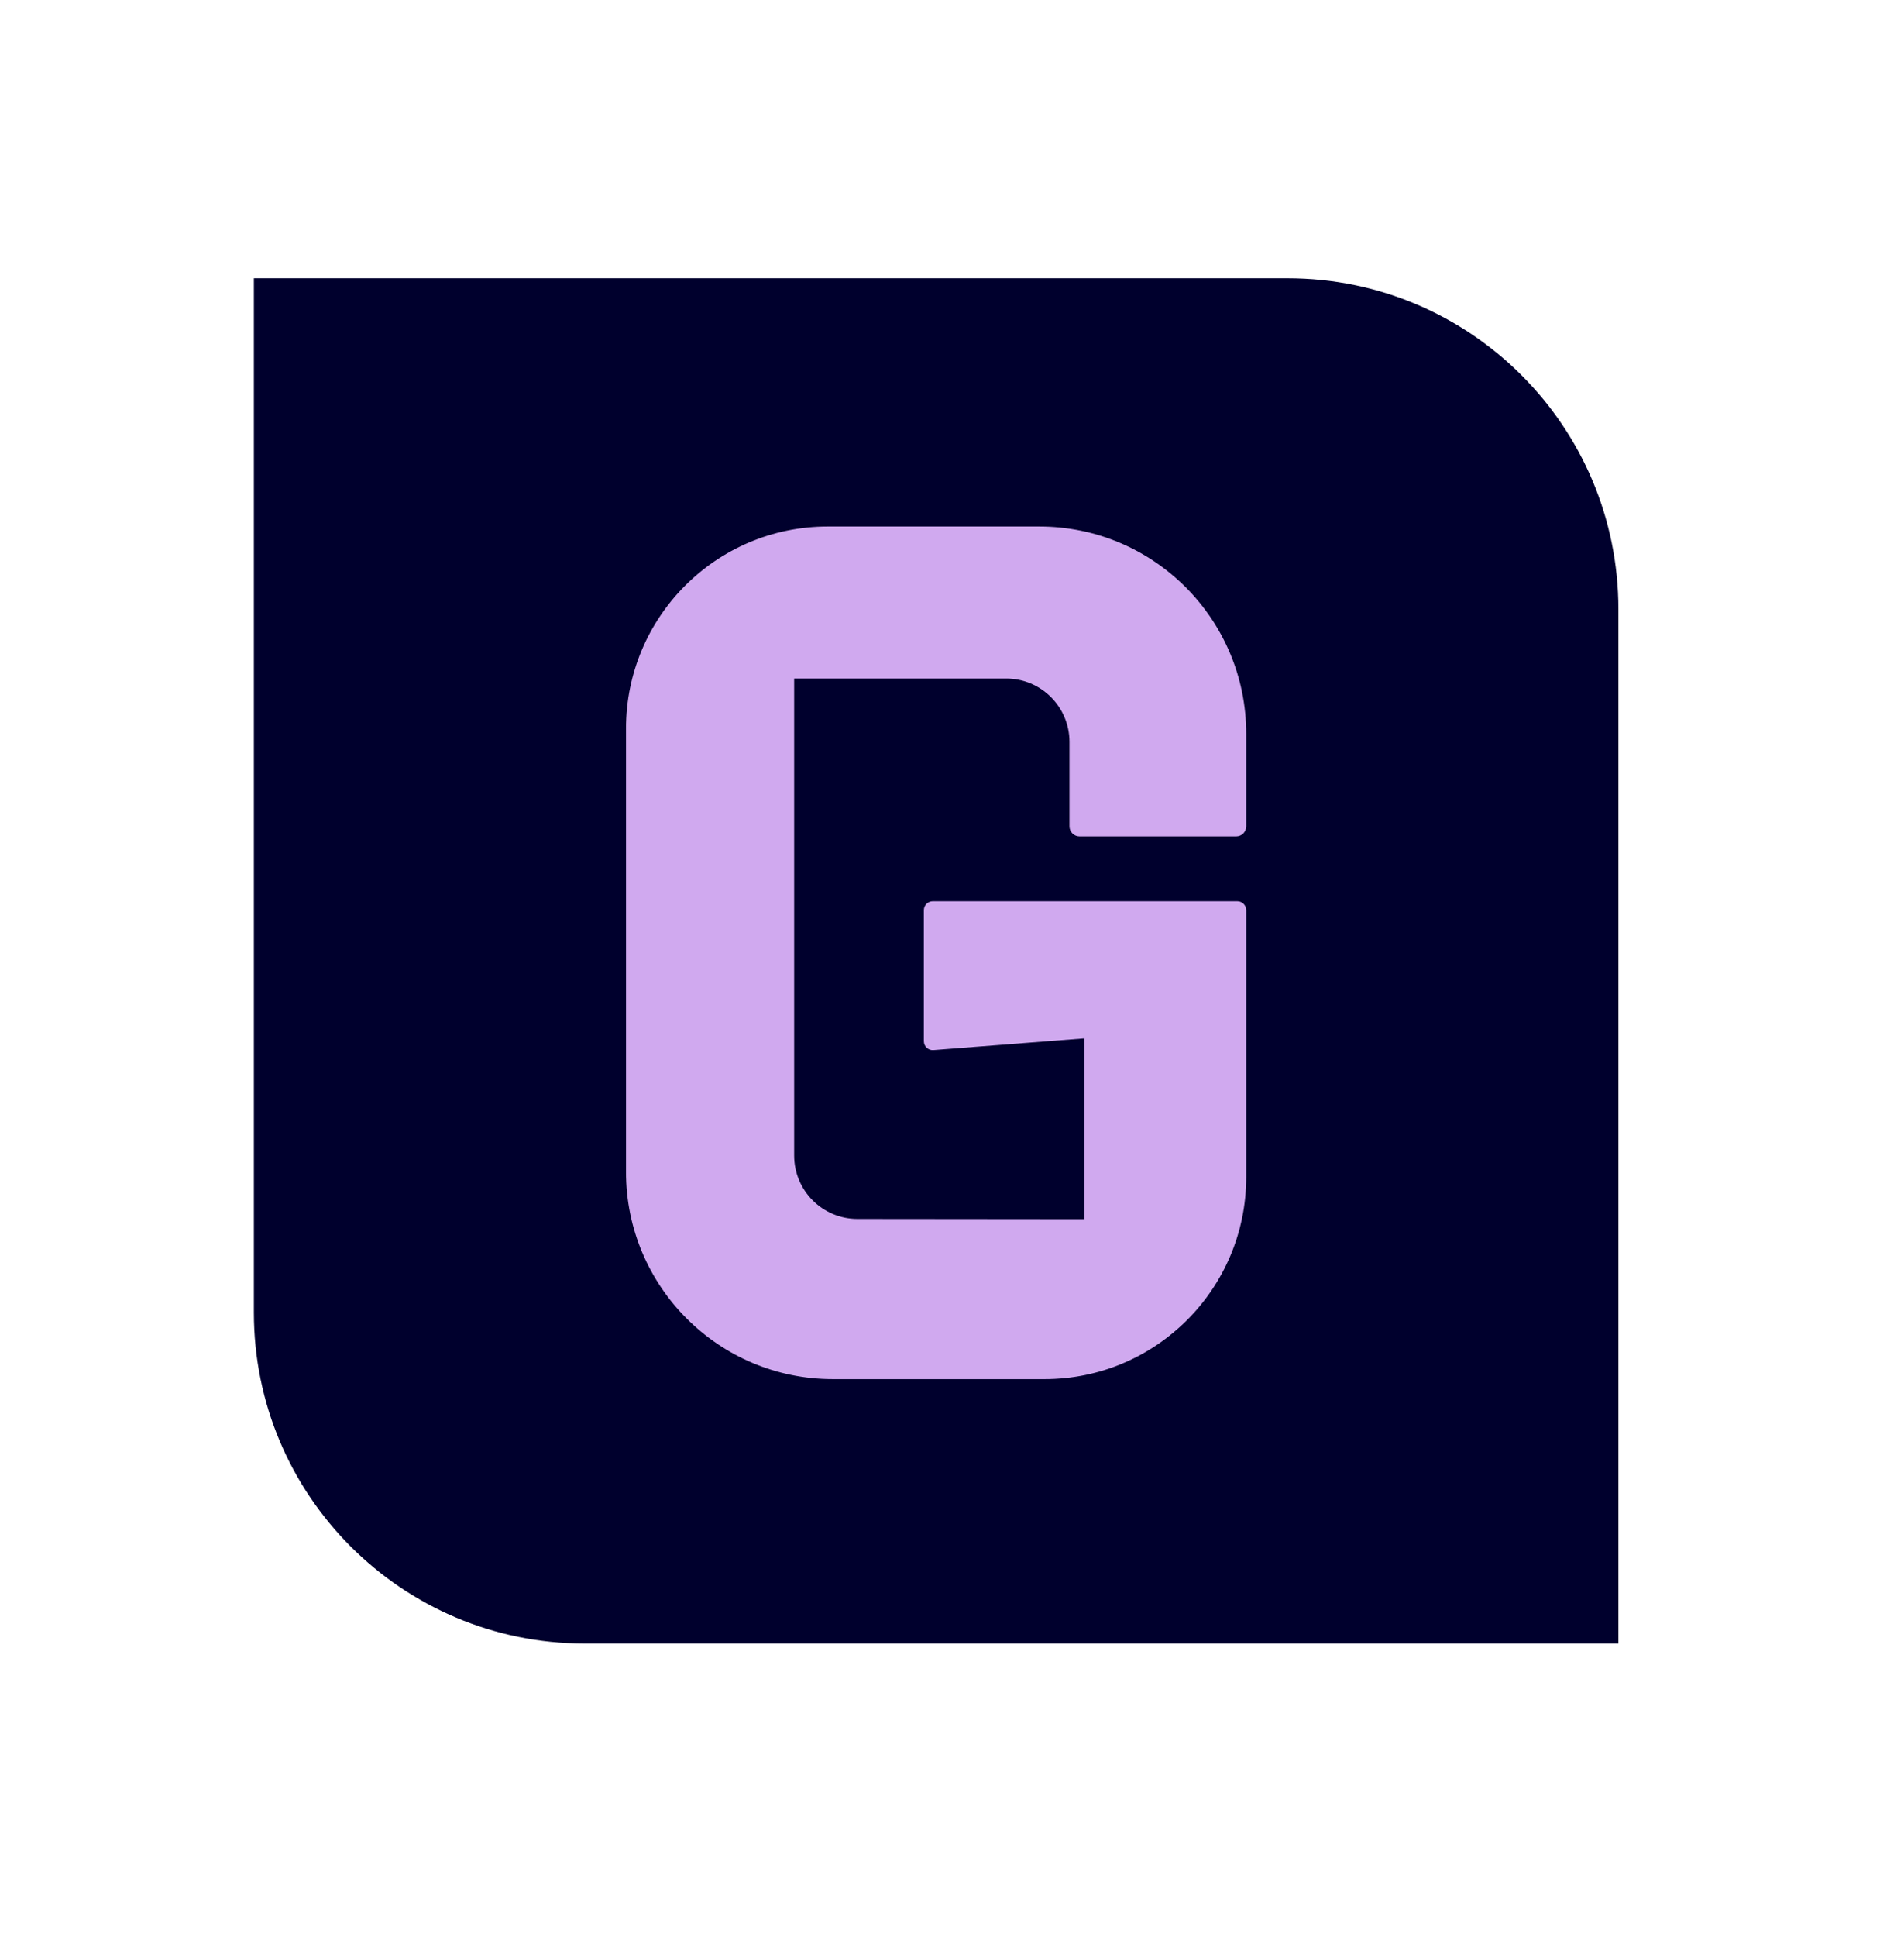 <svg width="60" height="61" viewBox="0 0 60 61" fill="none" xmlns="http://www.w3.org/2000/svg">
<path d="M8 8.765H40.576C46.333 8.765 51 13.432 51 19.189V51.765H18.424C12.667 51.765 8 47.098 8 41.34V8.765Z" fill="#00002D"/>
<path fill-rule="evenodd" clip-rule="evenodd" d="M32.753 16.583H26.083C22.572 16.583 19.727 19.432 19.727 22.947V36.911C19.727 40.516 22.645 43.438 26.246 43.438H32.916C36.426 43.438 39.272 40.589 39.272 37.074V28.665C39.272 28.51 39.146 28.384 38.991 28.384H29.394C29.239 28.384 29.113 28.51 29.113 28.665V32.793C29.113 32.957 29.252 33.086 29.415 33.073L34.173 32.704V38.399L27.018 38.392C25.918 38.391 25.026 37.498 25.026 36.396V21.372H31.708C32.809 21.372 33.702 22.265 33.702 23.368V26.026C33.702 26.202 33.844 26.344 34.019 26.344H38.955C39.13 26.344 39.272 26.202 39.272 26.026V23.11C39.272 19.505 36.353 16.583 32.753 16.583Z" fill="#D0A9EF"/>
</svg>
